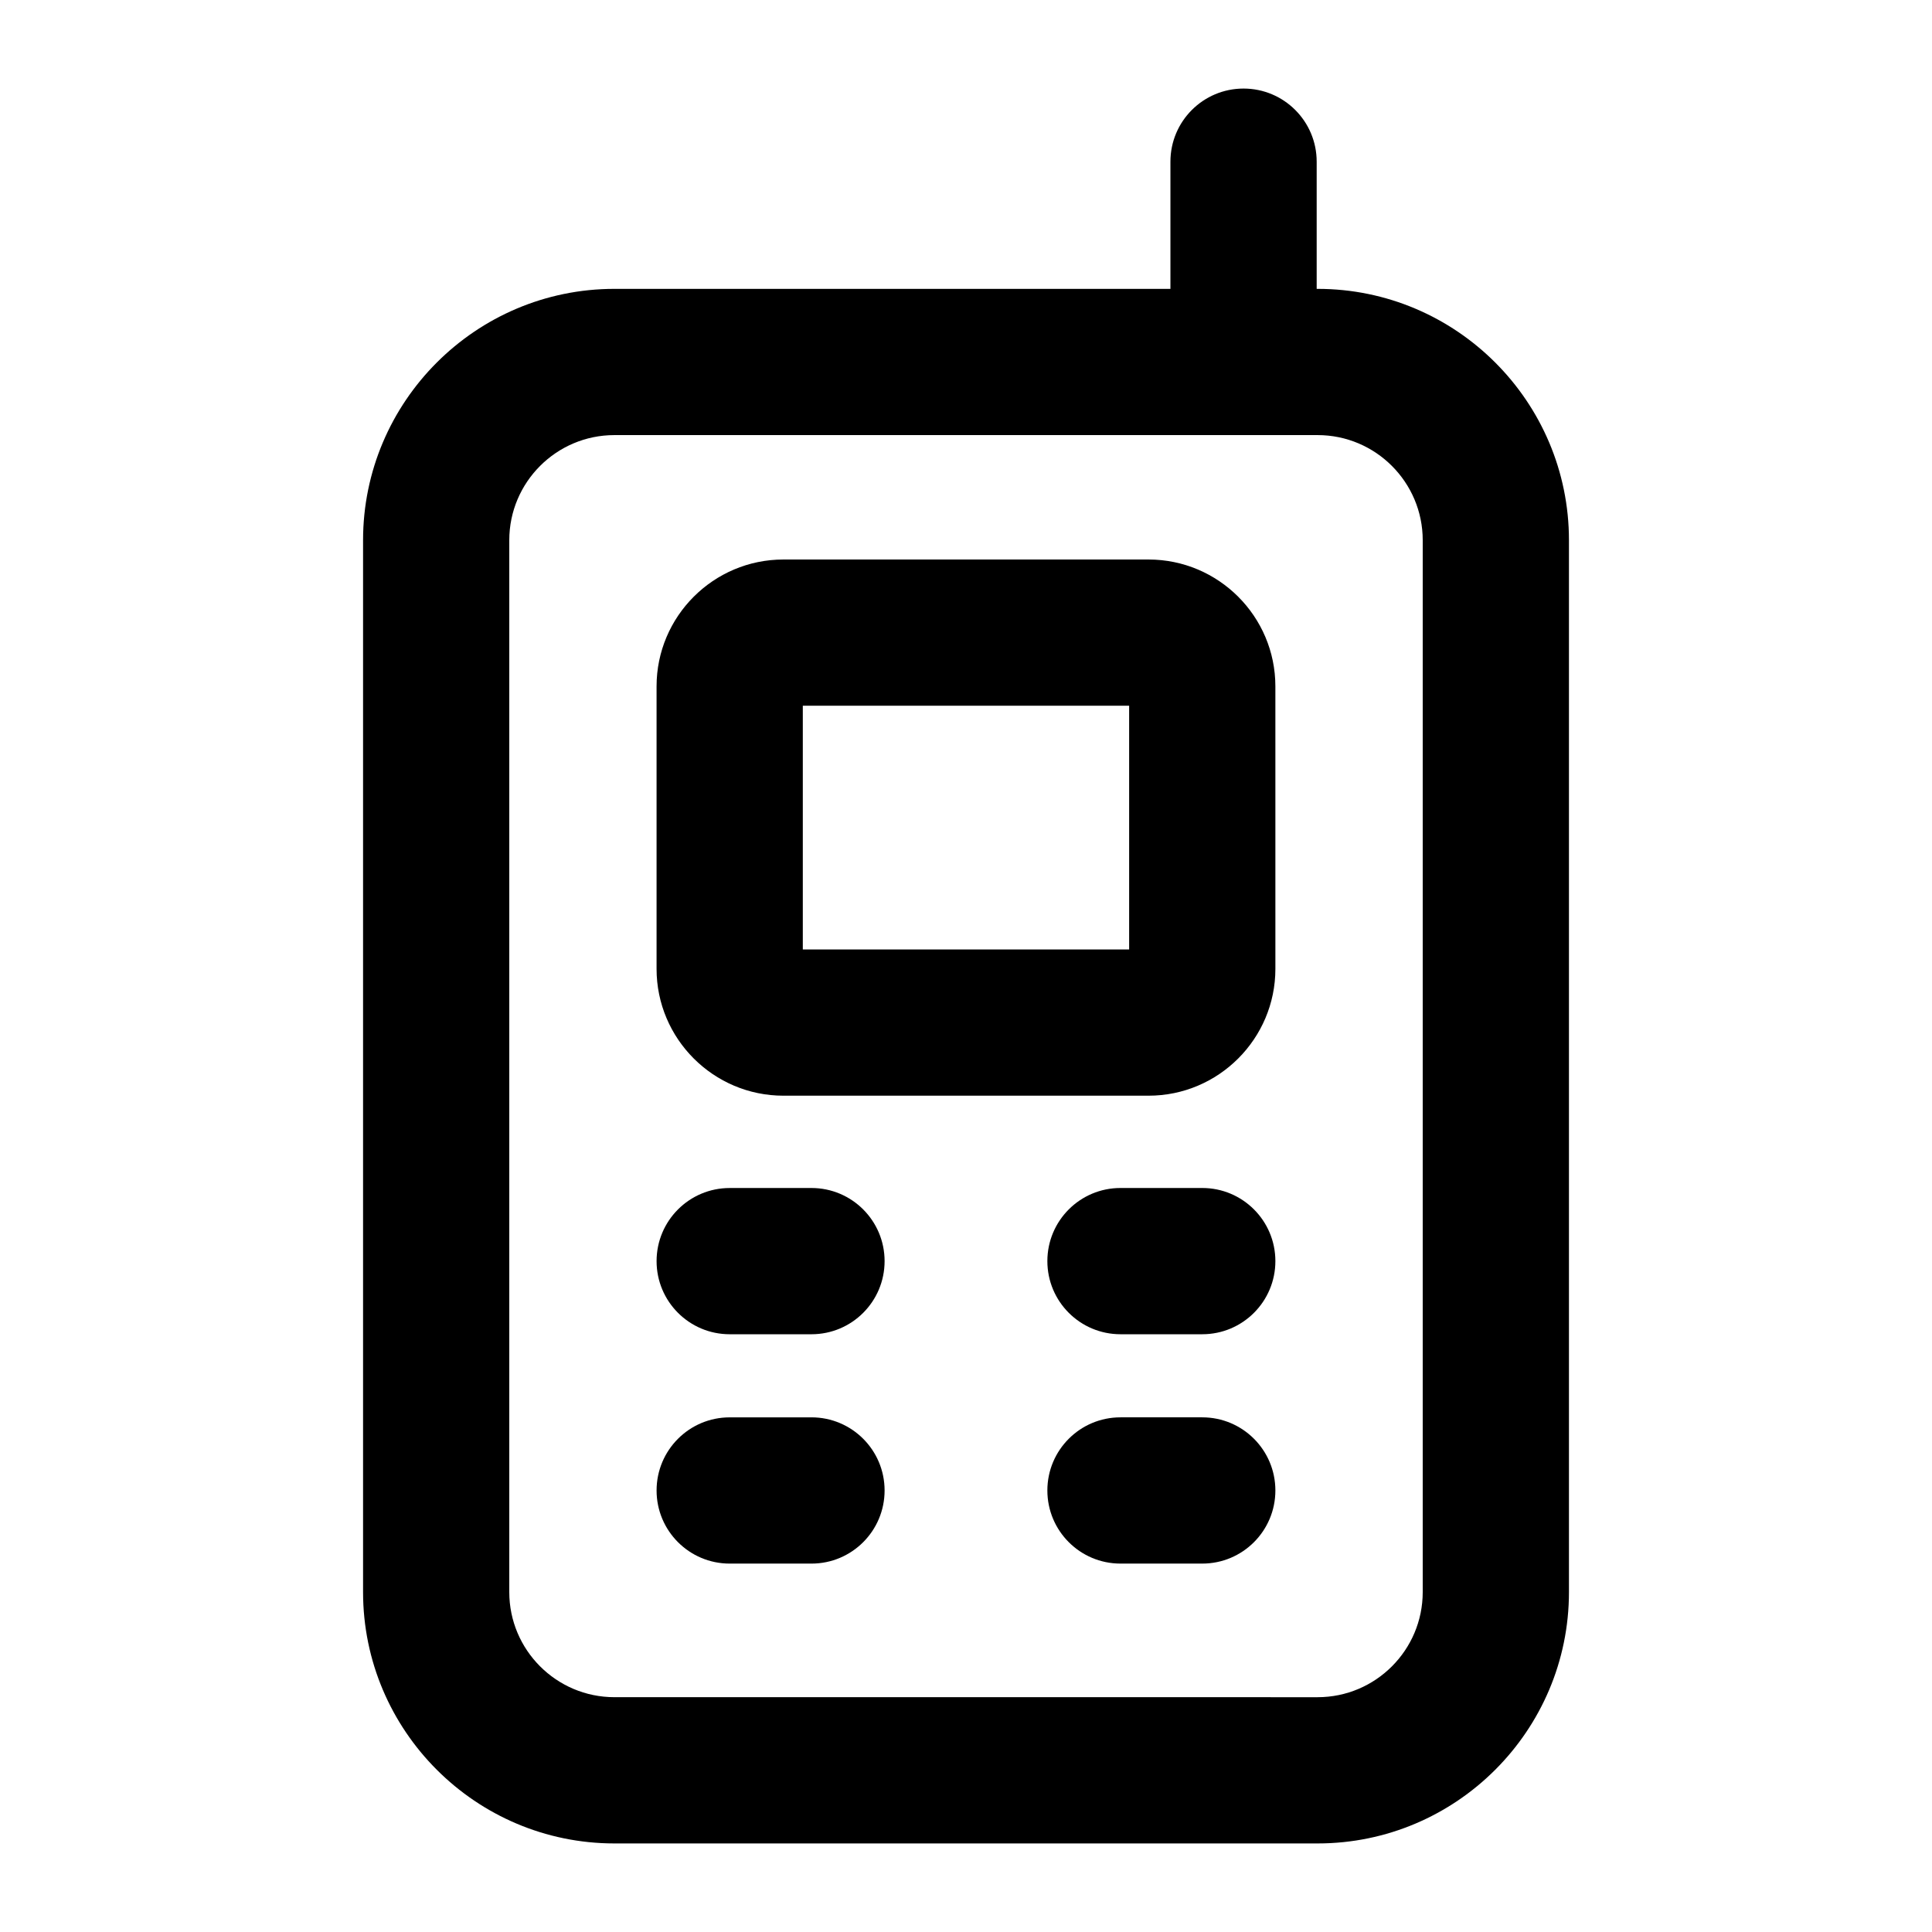 <?xml version="1.0" encoding="UTF-8"?>
<!-- Uploaded to: SVG Repo, www.svgrepo.com, Generator: SVG Repo Mixer Tools -->
<svg fill="#000000" width="800px" height="800px" version="1.1" viewBox="144 144 512 512" xmlns="http://www.w3.org/2000/svg">
 <g>
  <path d="m306.82 632.53h186.36c36.73 0 66.609-29.879 66.609-66.609v-278.76c0-36.73-29.879-66.609-66.609-66.609h-0.246v-33.703c0-10.699-8.668-19.379-19.379-19.379-10.711 0-19.379 8.676-19.379 19.379v33.703h-147.35c-36.73 0-66.609 29.879-66.609 66.609v278.76c0 36.727 29.879 66.609 66.609 66.609zm-27.855-345.37c0-15.355 12.488-27.855 27.855-27.855h186.36c15.367 0 27.855 12.5 27.855 27.855v278.76c0 15.355-12.488 27.855-27.855 27.855l-186.36-0.004c-15.367 0-27.855-12.5-27.855-27.855z"/>
  <path d="m351.61 434.37h96.773c18.527 0 33.609-15.074 33.609-33.609l-0.004-74.875c0-18.535-15.082-33.609-33.609-33.609h-96.773c-18.527 0-33.609 15.074-33.609 33.609v74.879c0.004 18.535 15.086 33.605 33.613 33.605zm5.144-103.34h86.48v64.586h-86.48z"/>
  <path d="m337.38 497.59h21.668c10.711 0 19.379-8.676 19.379-19.379 0-10.699-8.668-19.379-19.379-19.379l-21.668 0.004c-10.711 0-19.379 8.676-19.379 19.379 0 10.699 8.668 19.375 19.379 19.375z"/>
  <path d="m337.38 558.37h21.668c10.711 0 19.379-8.676 19.379-19.379 0-10.699-8.668-19.379-19.379-19.379l-21.668 0.004c-10.711 0-19.379 8.676-19.379 19.379 0 10.699 8.668 19.375 19.379 19.375z"/>
  <path d="m462.61 458.83h-21.668c-10.711 0-19.379 8.676-19.379 19.379 0 10.699 8.668 19.379 19.379 19.379h21.668c10.711 0 19.379-8.676 19.379-19.379 0-10.703-8.668-19.379-19.379-19.379z"/>
  <path d="m462.61 519.61h-21.668c-10.711 0-19.379 8.676-19.379 19.379 0 10.699 8.668 19.379 19.379 19.379h21.668c10.711 0 19.379-8.676 19.379-19.379 0-10.703-8.668-19.379-19.379-19.379z"/>
 </g>
</svg>